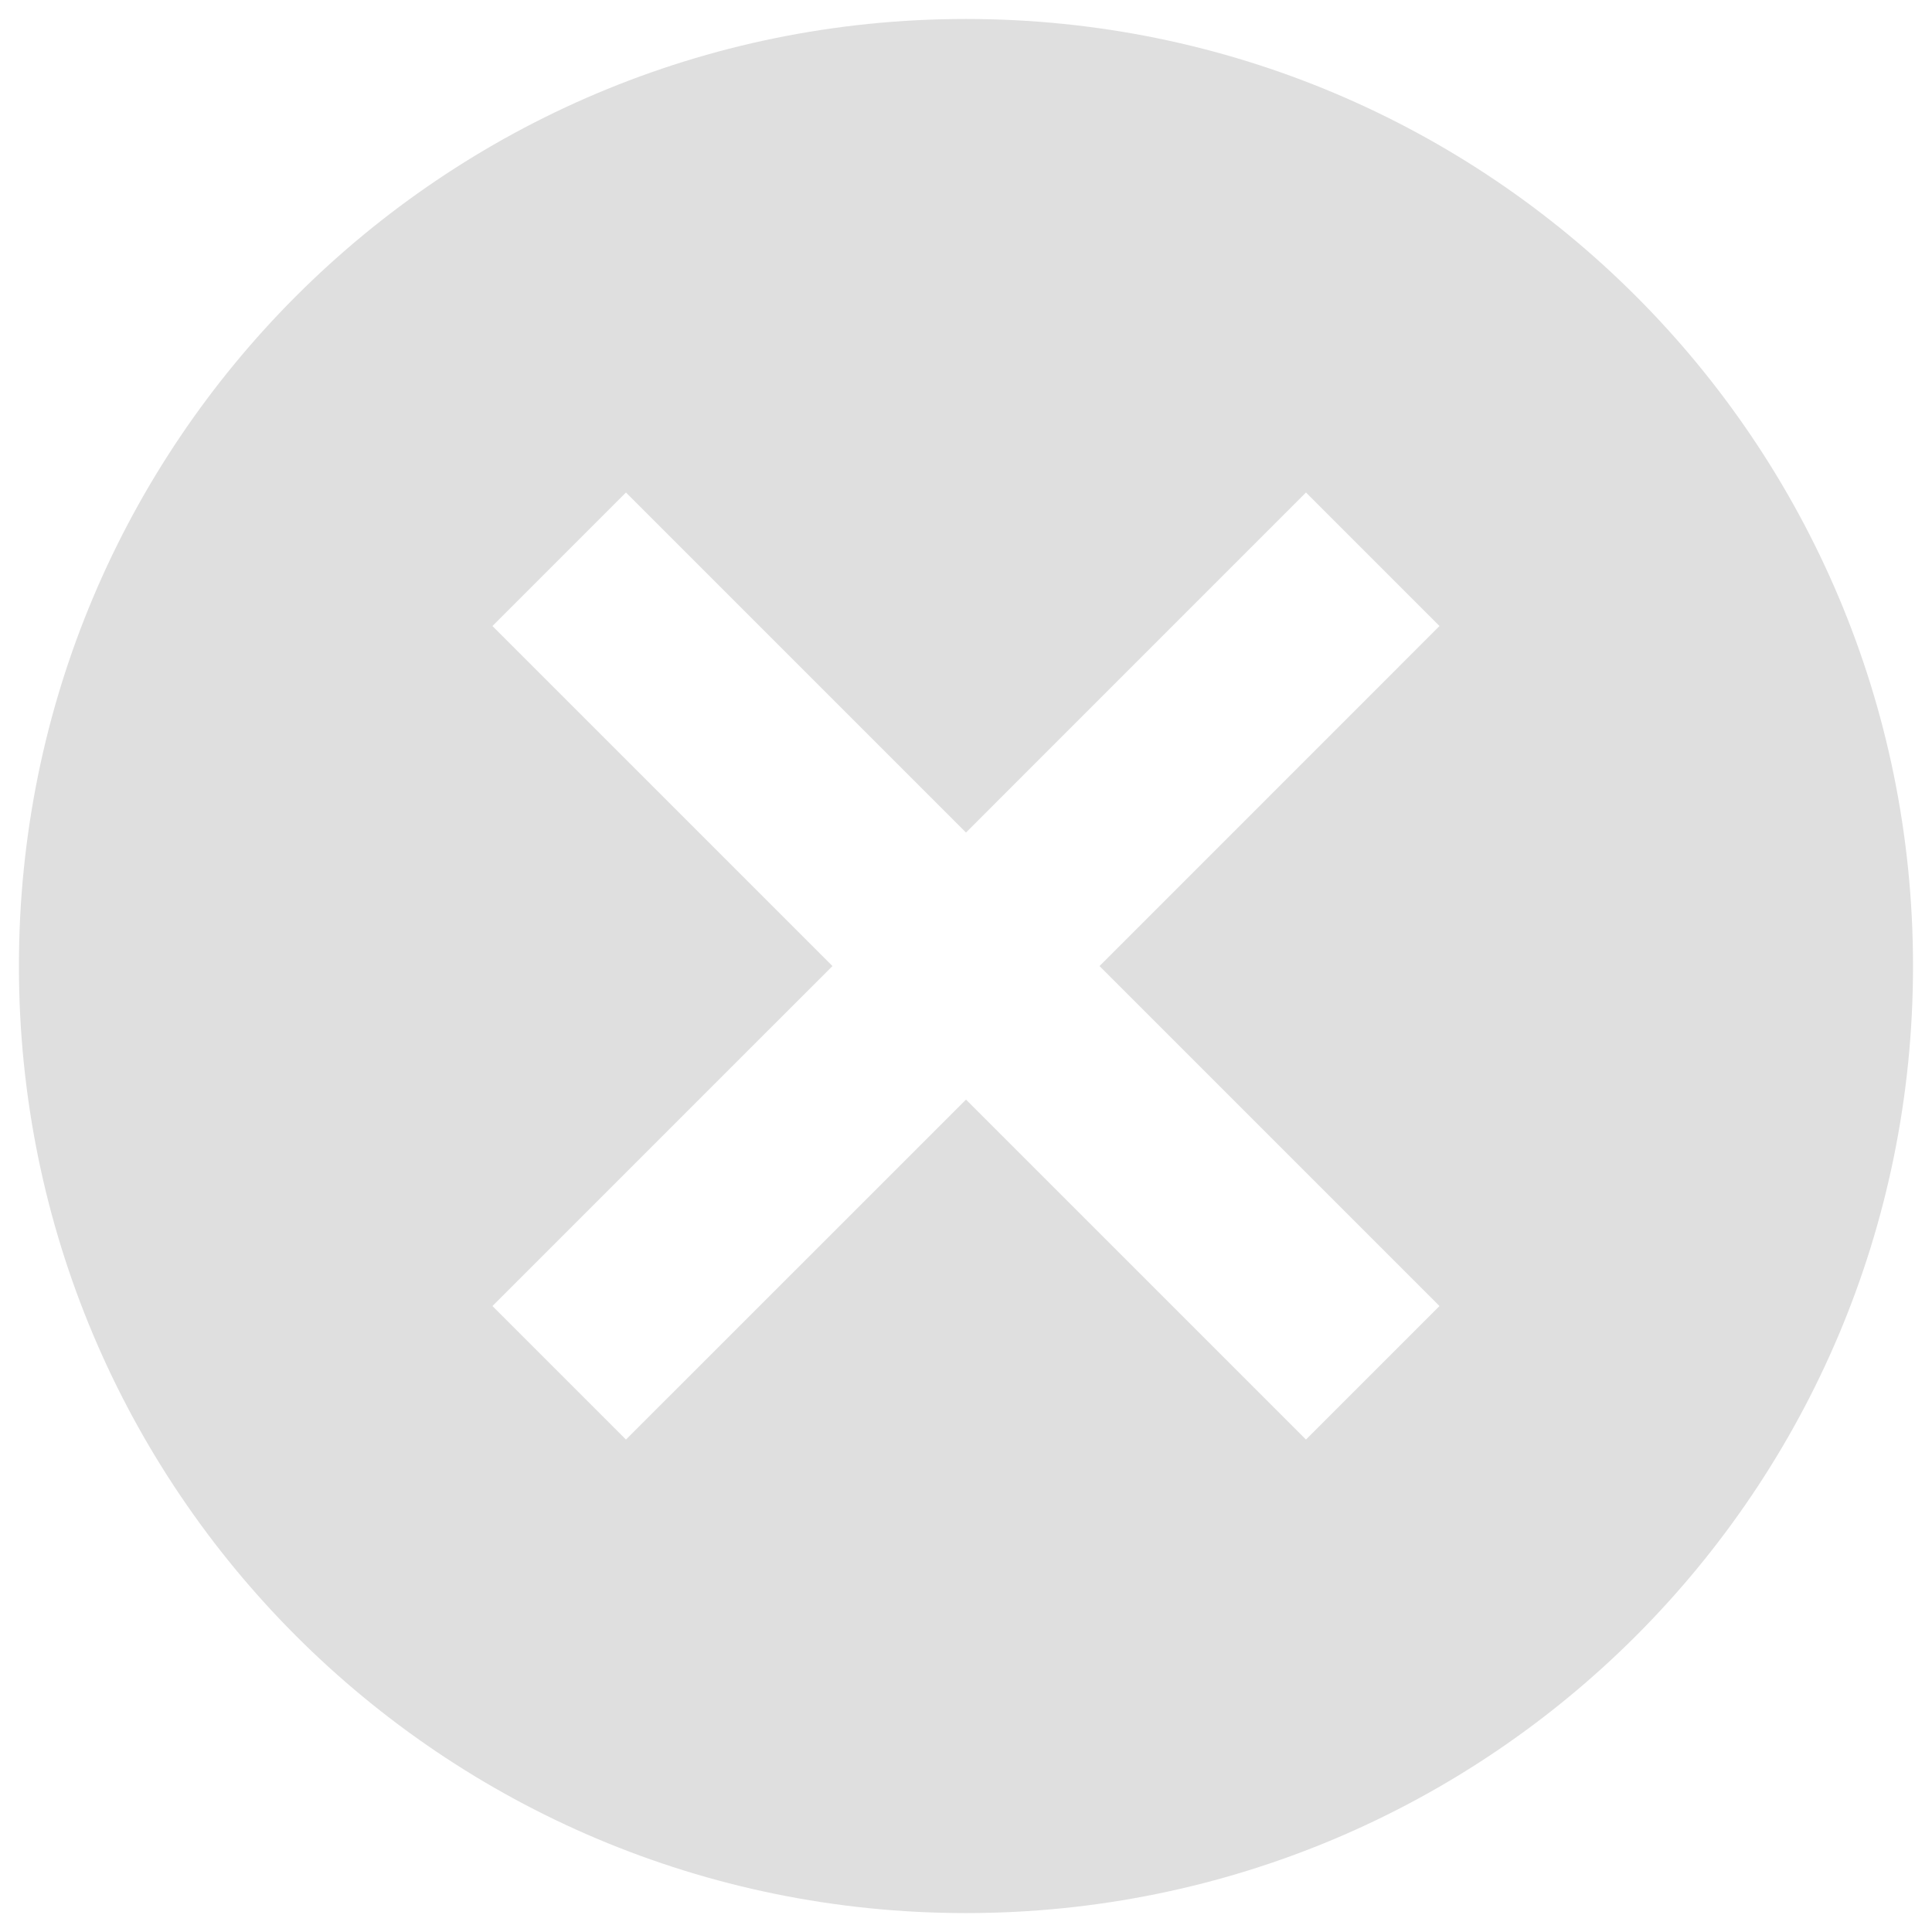 <svg width="34" height="34" viewBox="0 0 34 34" fill="none" xmlns="http://www.w3.org/2000/svg">
<path d="M17 0.334C26.216 0.334 33.666 7.784 33.666 17.001C33.666 26.217 26.216 33.667 17 33.667C7.783 33.667 0.333 26.217 0.333 17.001C0.333 7.784 7.783 0.334 17 0.334ZM22.983 8.667L17 14.651L11.016 8.667L8.666 11.017L14.65 17.001L8.666 22.984L11.016 25.334L17 19.351L22.983 25.334L25.333 22.984L19.35 17.001L25.333 11.017L22.983 8.667Z" fill="#DFDFDF"/>
</svg>
